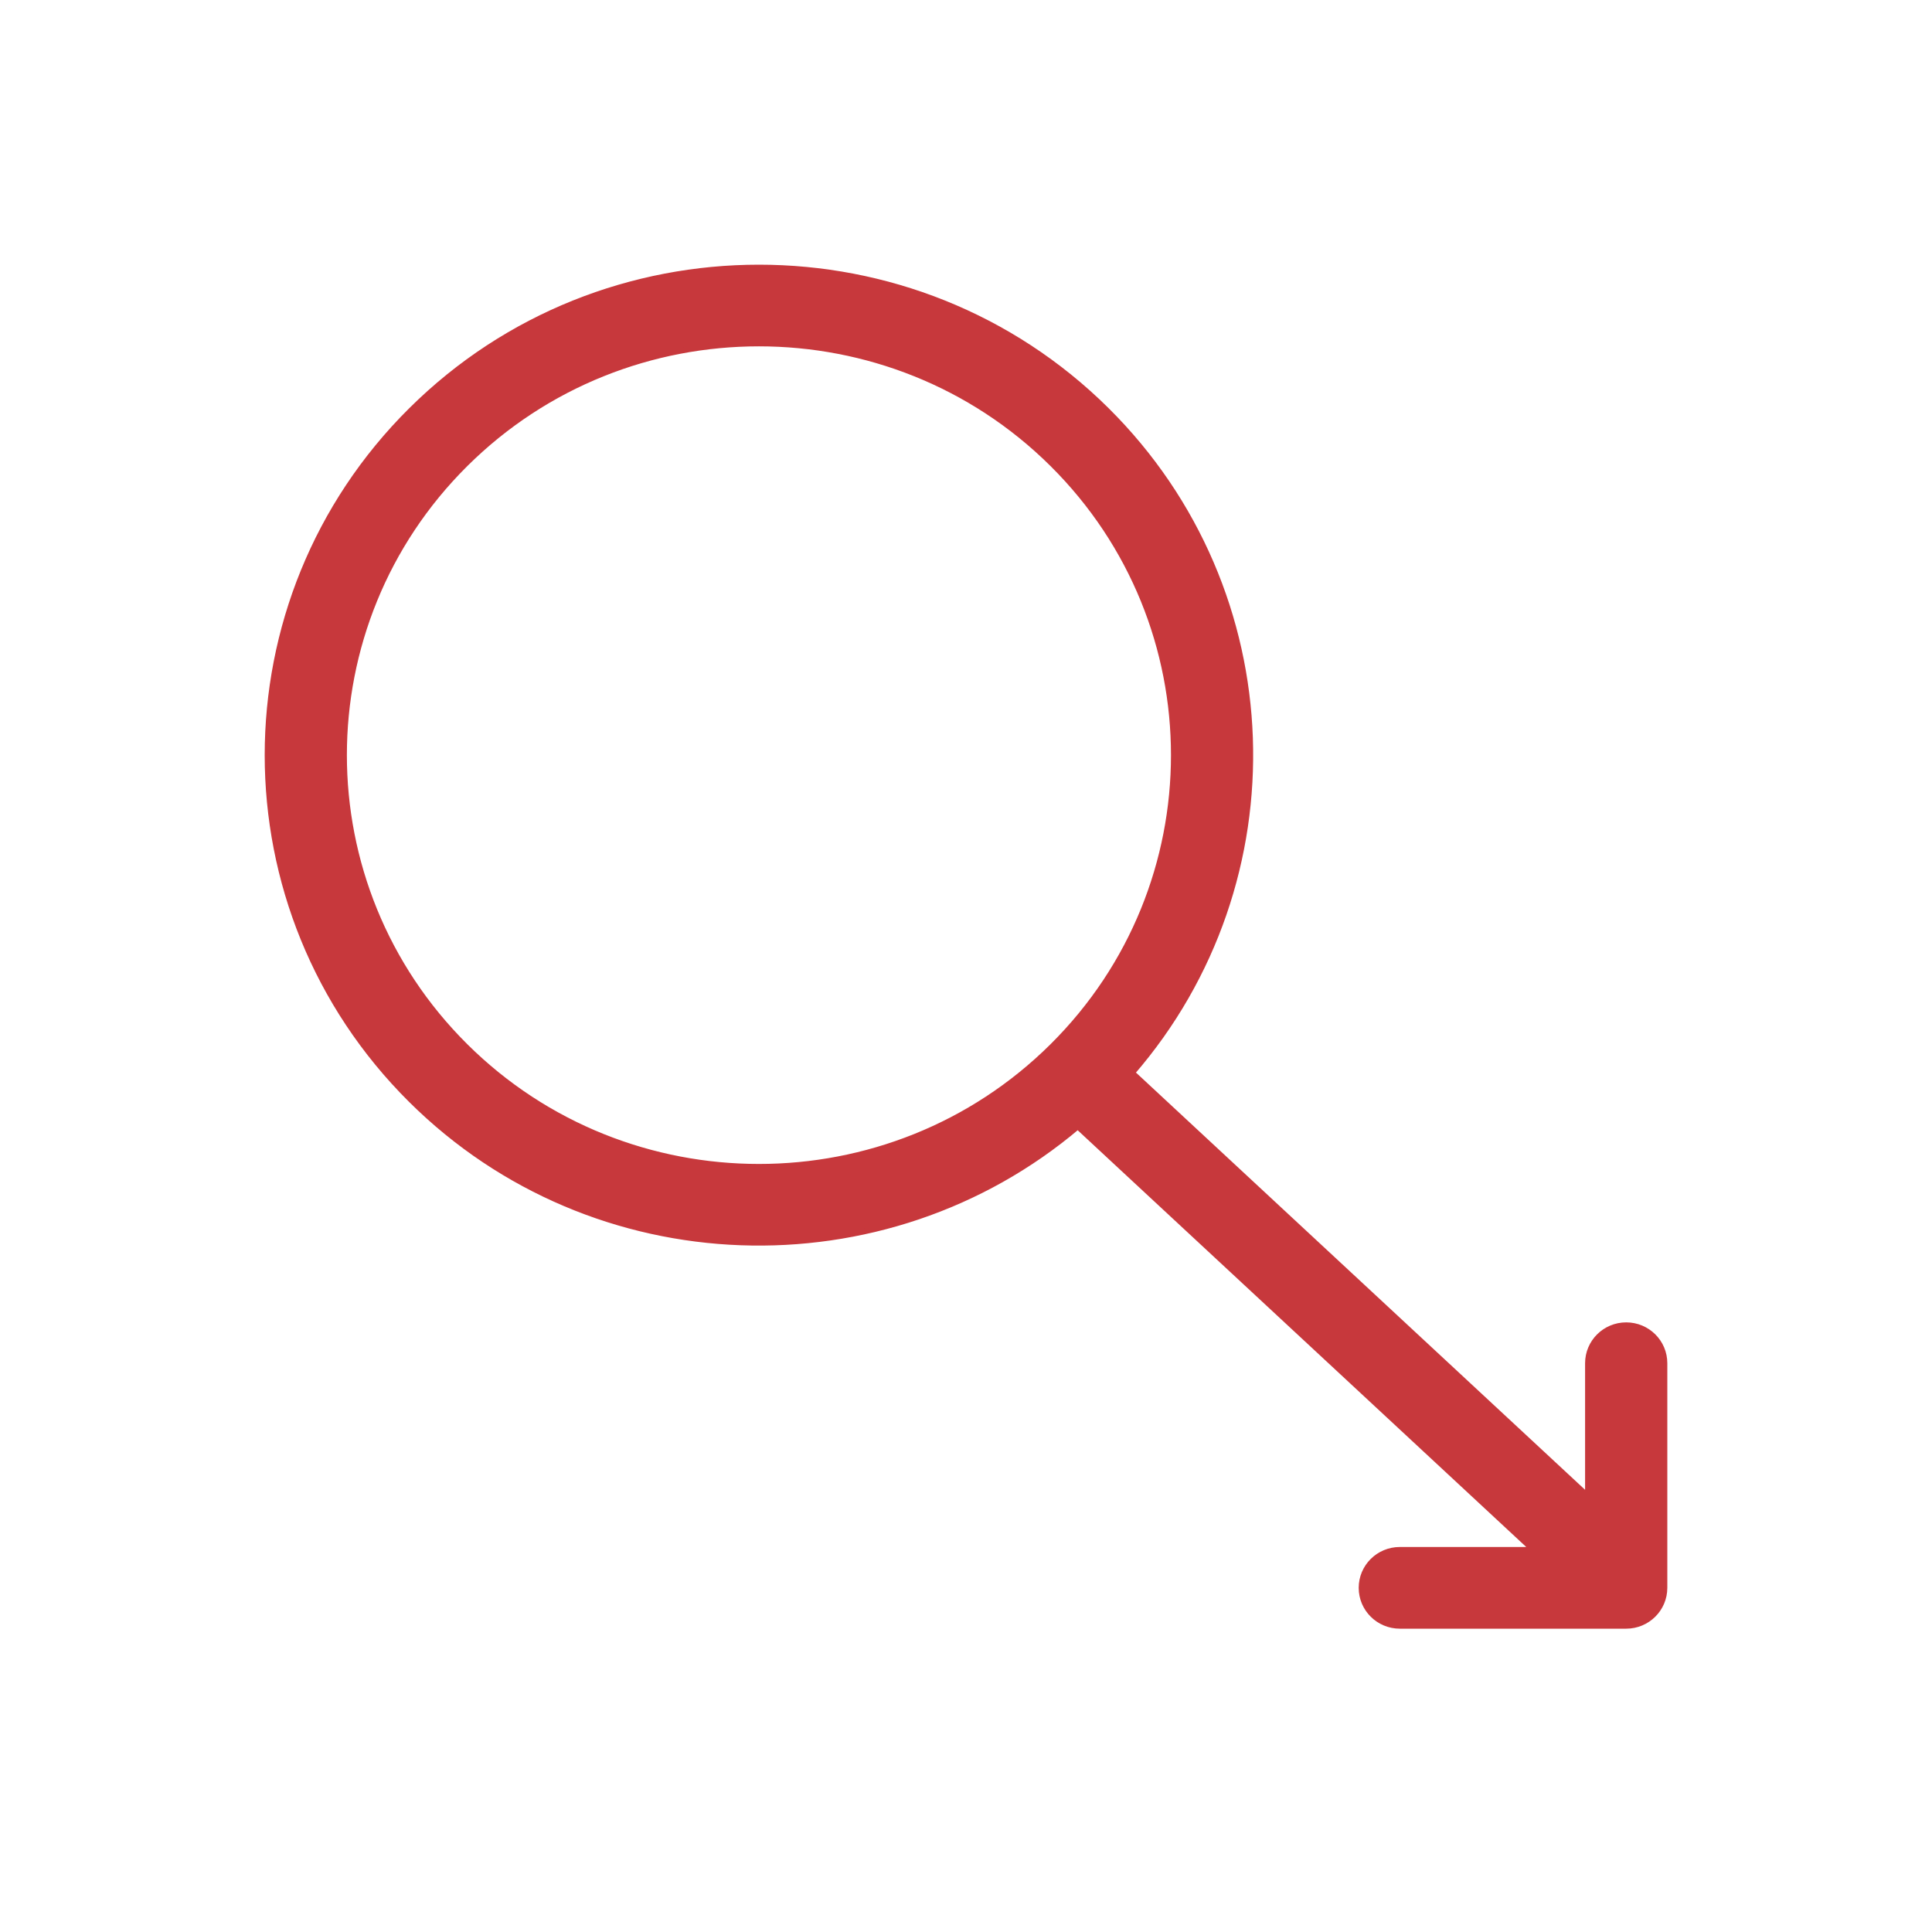 <svg width="50" height="50" viewBox="0 0 50 50" fill="none" xmlns="http://www.w3.org/2000/svg">
<mask id="mask0_2491_813" style="mask-type:alpha" maskUnits="userSpaceOnUse" x="0" y="0" width="50" height="50">
<rect width="50" height="50" fill="#D9D9D9"/>
</mask>
<g mask="url(#mask0_2491_813)">
<path d="M42.086 42.075H36.227C35.681 42.075 35.238 41.636 35.238 41.093C35.238 40.55 35.681 40.111 36.227 40.111H39.69L27.893 29.151C22.9 33.379 15.365 33.153 10.646 28.47C5.685 23.547 5.685 15.538 10.646 10.616C13.126 8.155 16.384 6.925 19.641 6.925C22.898 6.925 26.156 8.155 28.637 10.616C33.367 15.31 33.586 22.81 29.295 27.764L41.097 38.728V35.28C41.097 34.737 41.54 34.298 42.086 34.298C42.632 34.298 43.075 34.737 43.075 35.28V41.093C43.075 41.636 42.632 42.075 42.086 42.075ZM27.238 12.006C23.049 7.849 16.233 7.849 12.044 12.006C7.855 16.162 7.855 22.924 12.044 27.08C14.138 29.158 16.89 30.198 19.641 30.198C22.393 30.198 25.144 29.158 27.238 27.08C31.427 22.924 31.427 16.162 27.238 12.006Z" fill="#C7383C" stroke="#C7383C" stroke-width="0.15"/>
</g>
</svg>
